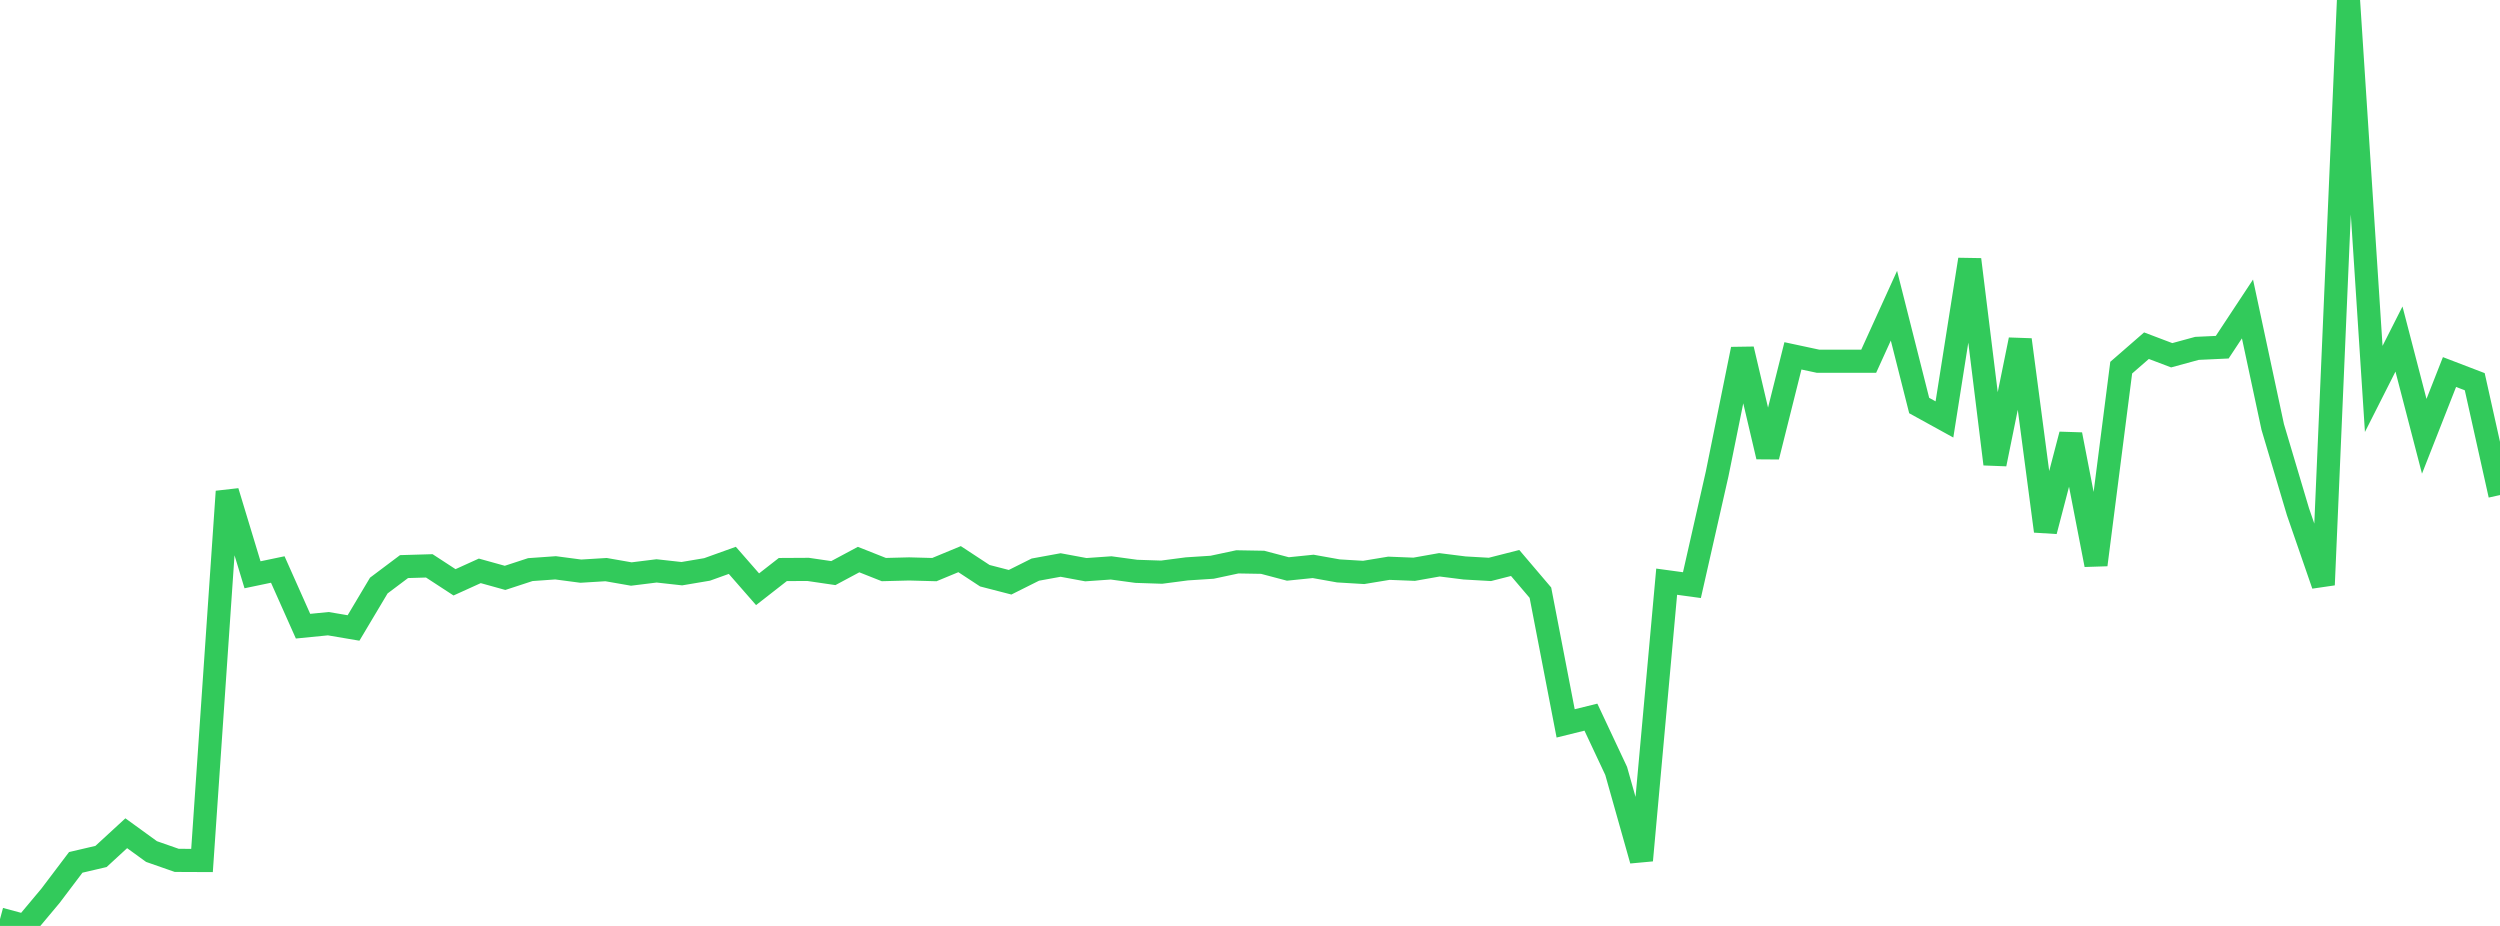 <?xml version="1.0" standalone="no"?>
<!DOCTYPE svg PUBLIC "-//W3C//DTD SVG 1.1//EN" "http://www.w3.org/Graphics/SVG/1.1/DTD/svg11.dtd">

<svg width="135" height="50" viewBox="0 0 135 50" preserveAspectRatio="none" 
  xmlns="http://www.w3.org/2000/svg"
  xmlns:xlink="http://www.w3.org/1999/xlink">


<polyline points="0.0, 49.632 1.364, 50.0 2.727, 48.372 4.091, 46.568 5.455, 46.249 6.818, 44.995 8.182, 45.984 9.545, 46.46 10.909, 46.466 12.273, 26.542 13.636, 31.038 15.0, 30.753 16.364, 33.814 17.727, 33.679 19.091, 33.91 20.455, 31.62 21.818, 30.596 23.182, 30.556 24.545, 31.445 25.909, 30.826 27.273, 31.205 28.636, 30.759 30.0, 30.662 31.364, 30.842 32.727, 30.759 34.091, 30.997 35.455, 30.828 36.818, 30.979 38.182, 30.749 39.545, 30.259 40.909, 31.819 42.273, 30.755 43.636, 30.747 45.0, 30.947 46.364, 30.217 47.727, 30.757 49.091, 30.722 50.455, 30.759 51.818, 30.194 53.182, 31.089 54.545, 31.441 55.909, 30.759 57.273, 30.51 58.636, 30.763 60.0, 30.667 61.364, 30.852 62.727, 30.897 64.091, 30.719 65.455, 30.631 66.818, 30.34 68.182, 30.364 69.545, 30.724 70.909, 30.585 72.273, 30.829 73.636, 30.911 75.0, 30.686 76.364, 30.74 77.727, 30.499 79.091, 30.67 80.455, 30.748 81.818, 30.401 83.182, 32.004 84.545, 39.063 85.909, 38.726 87.273, 41.63 88.636, 46.459 90.0, 31.411 91.364, 31.597 92.727, 25.584 94.091, 18.855 95.455, 24.661 96.818, 19.216 98.182, 19.508 99.545, 19.508 100.909, 19.508 102.273, 16.508 103.636, 21.899 105.0, 22.65 106.364, 14.015 107.727, 25.058 109.091, 18.347 110.455, 28.681 111.818, 23.466 113.182, 30.499 114.545, 19.854 115.909, 18.667 117.273, 19.184 118.636, 18.812 120.0, 18.749 121.364, 16.683 122.727, 23.055 124.091, 27.636 125.455, 31.583 126.818, 0.0 128.182, 21.002 129.545, 18.308 130.909, 23.56 132.273, 20.09 133.636, 20.612 135.0, 26.733" fill="none" stroke="#32ca5b" stroke-width="1.25"/>

</svg>